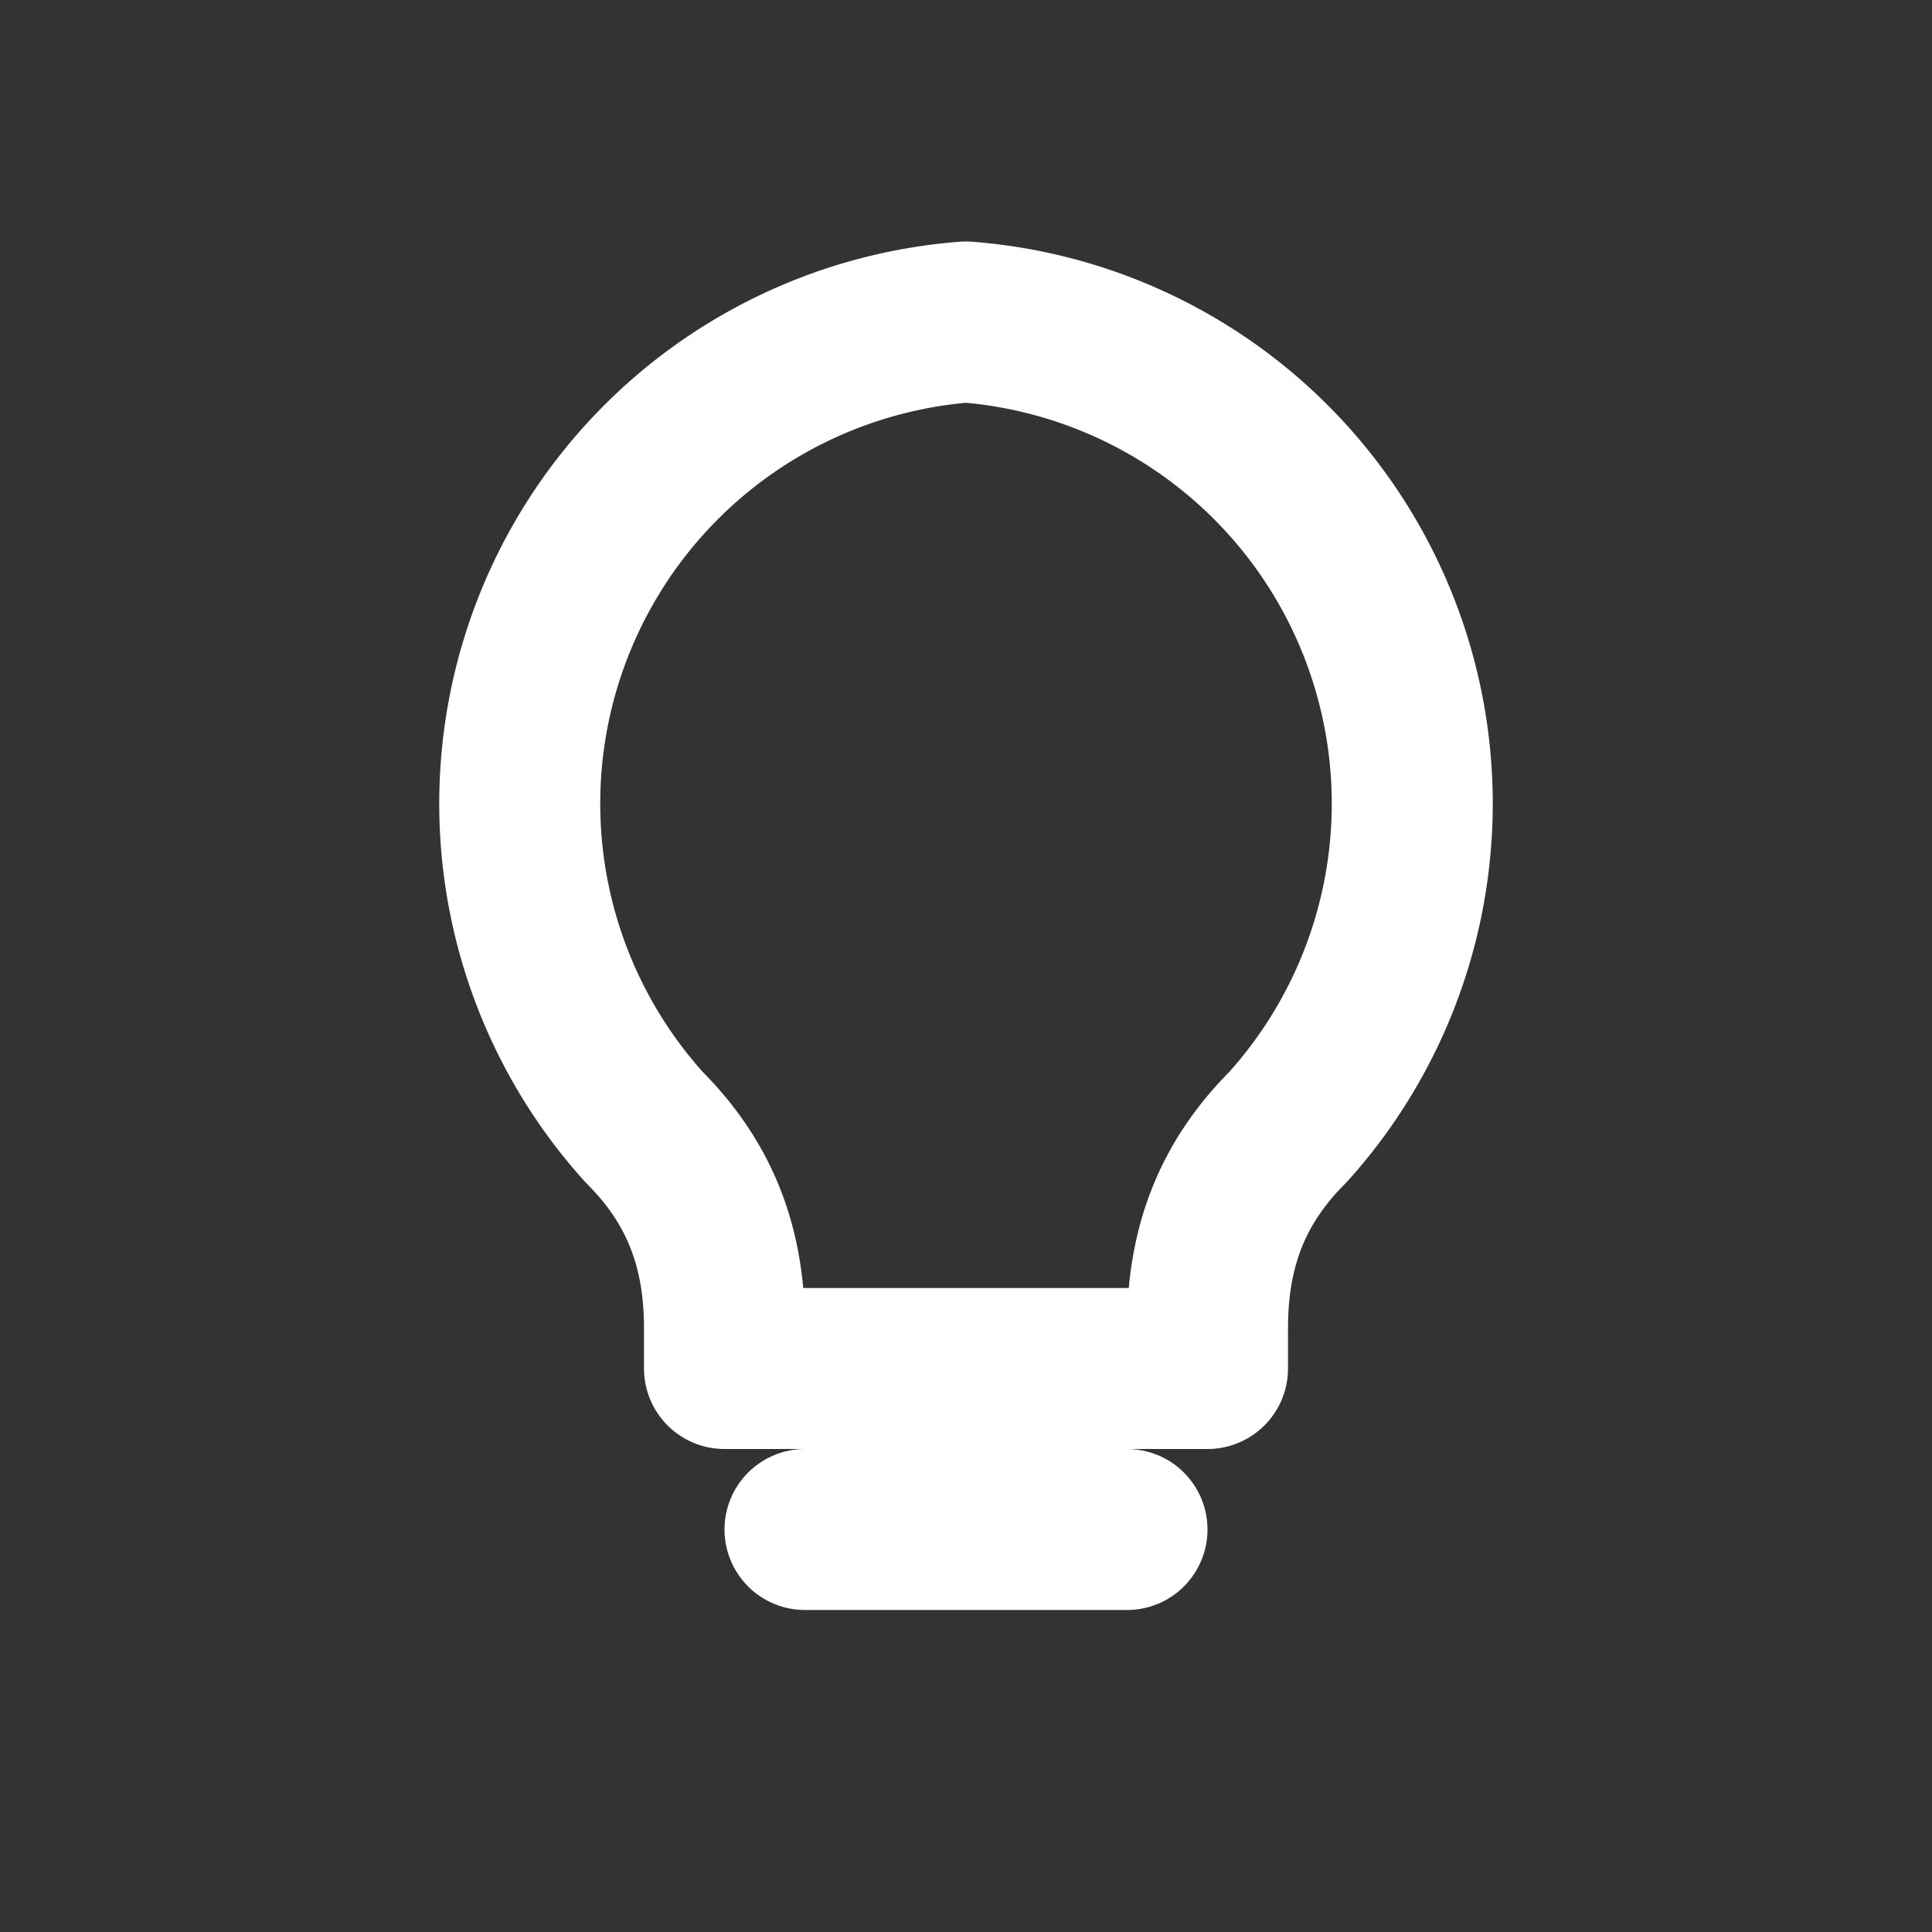 <svg viewBox="0 0 24 24" xmlns="http://www.w3.org/2000/svg">
  <rect x="0" y="0" width="24" height="24" fill="#333333" stroke="none"/>
  <g fill="none" stroke="white" stroke-width="2" stroke-linecap="round" stroke-linejoin="round">
    <path d="M12 4a6 6 0 0 1 4 10c-.7.7-1 1.5-1 2.5v.5H9v-.5c0-1-.3-1.8-1-2.5A6 6 0 0 1 12 4Z"/>
    <path d="M10 19h4"/>
  </g>
</svg>